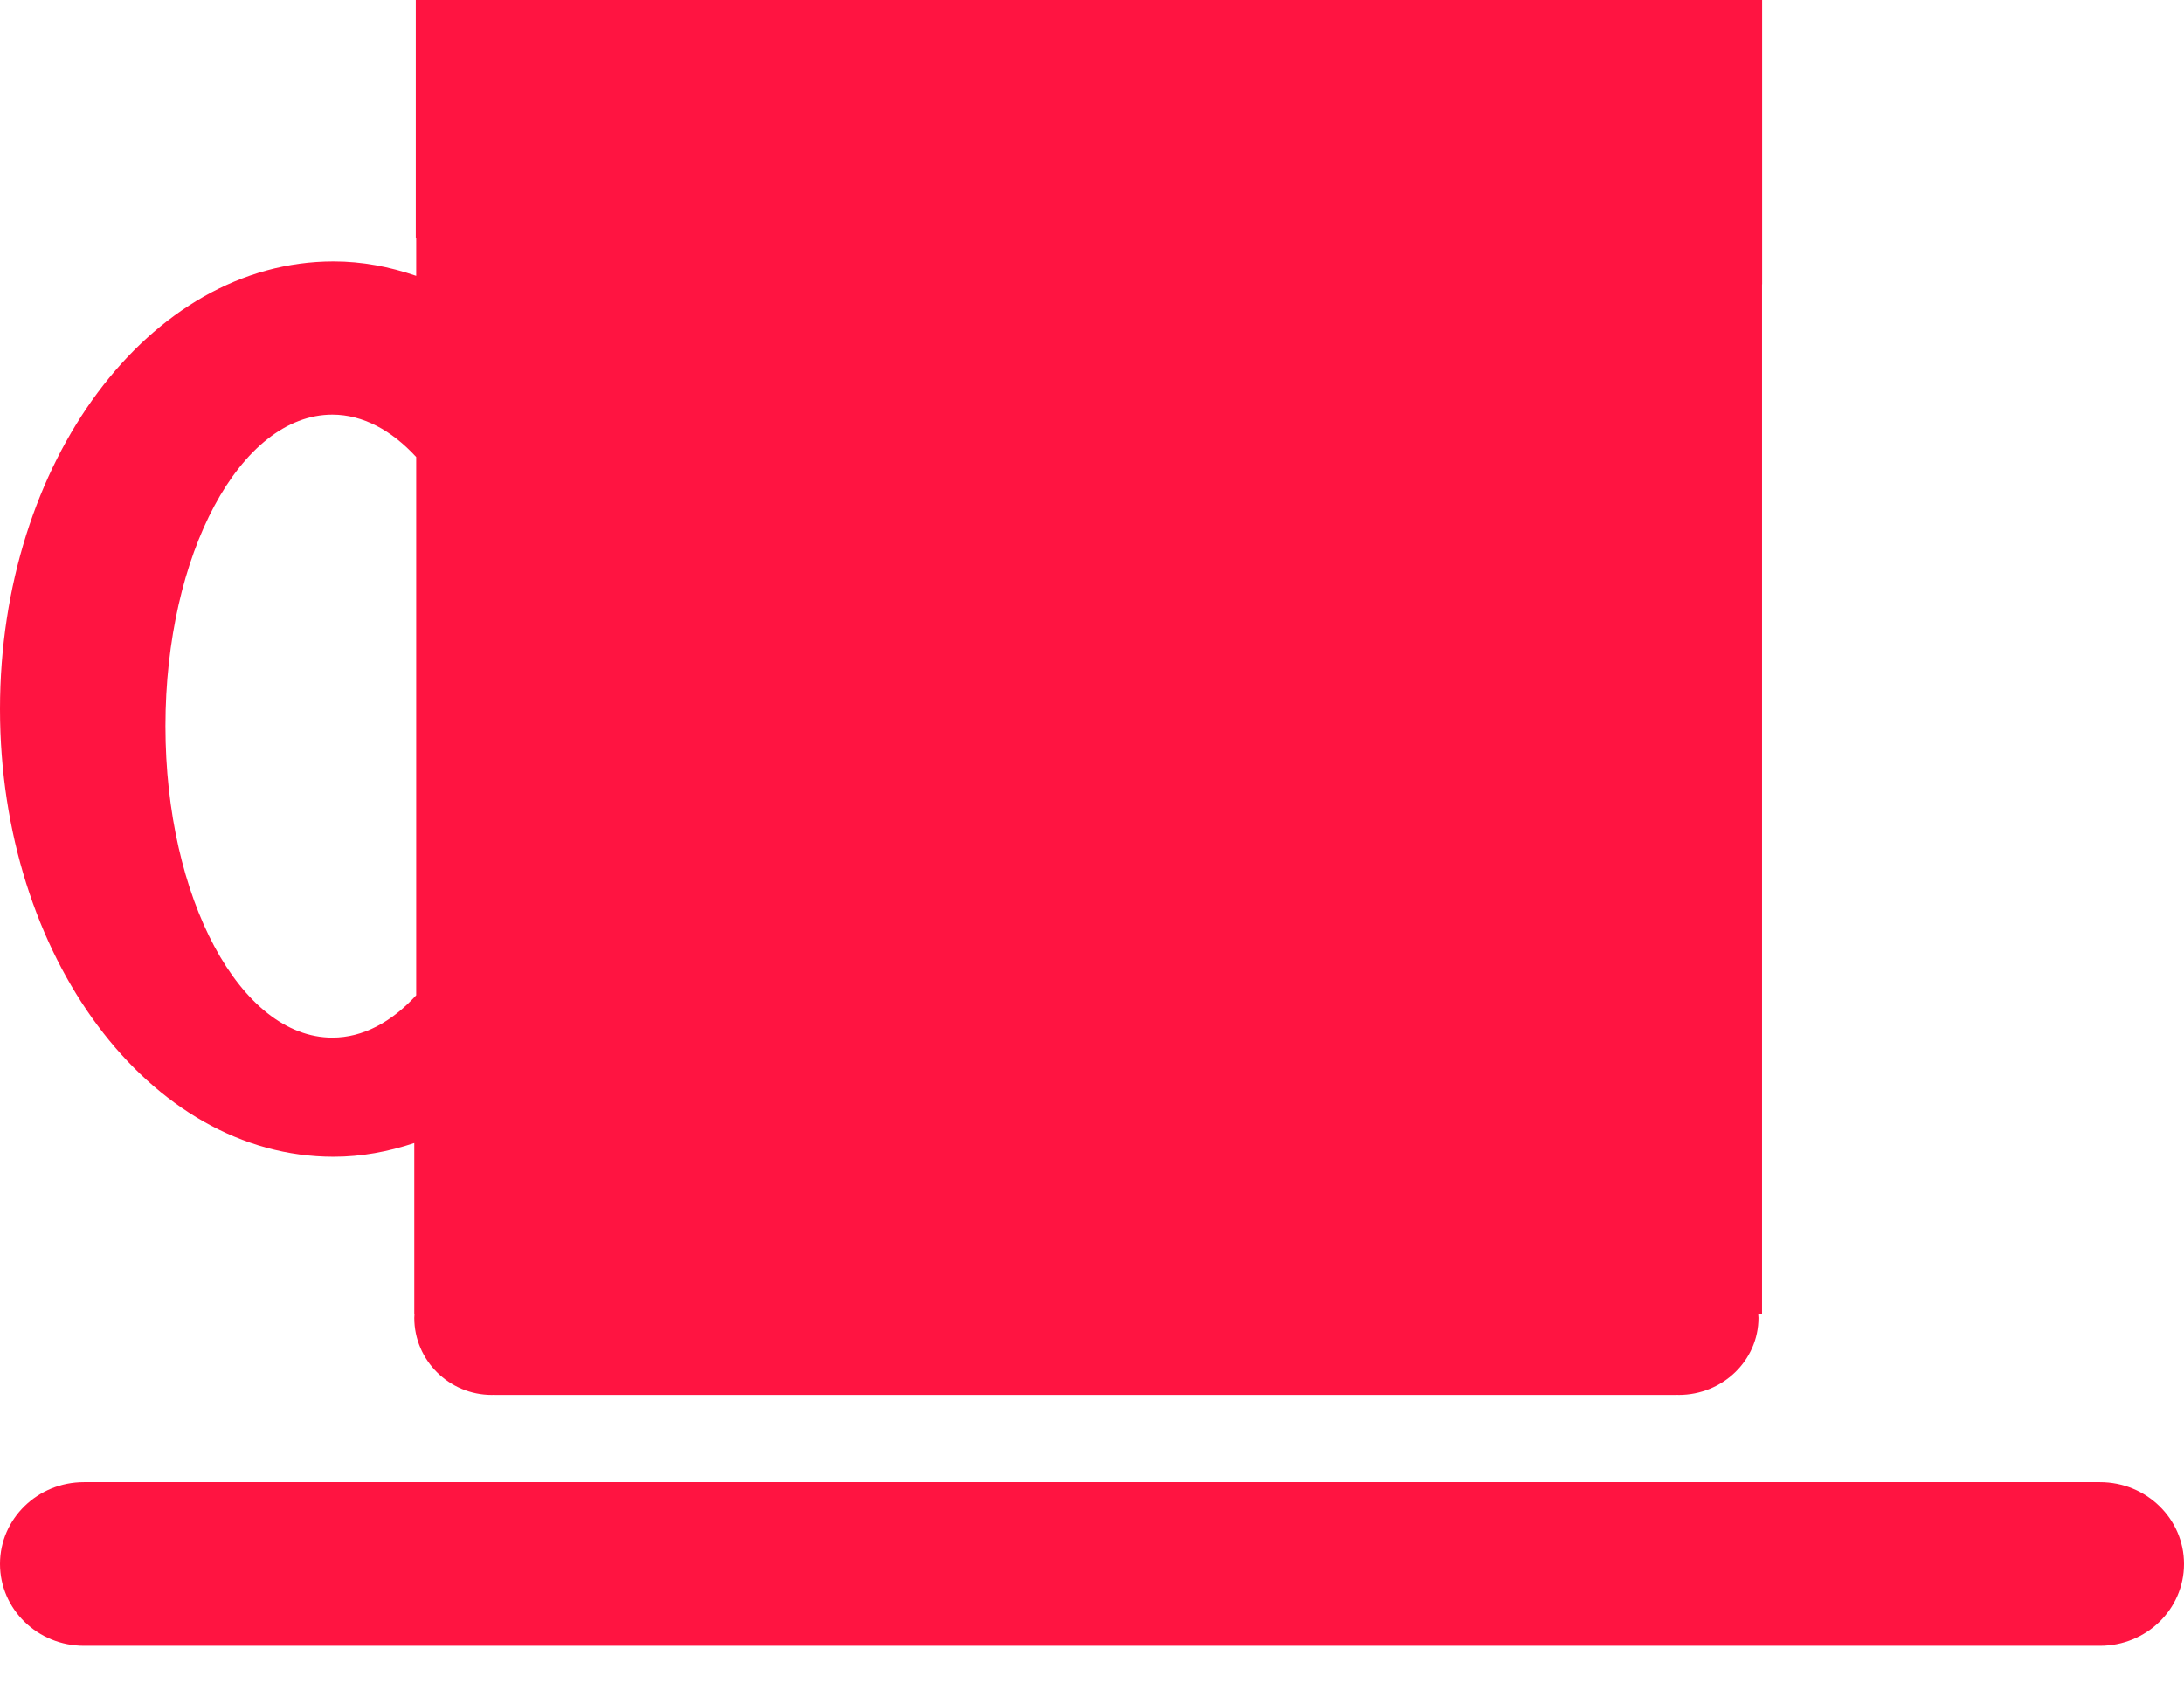 <svg width="48" height="37" viewBox="0 0 48 37" fill="none" xmlns="http://www.w3.org/2000/svg">
<path d="M9.147 10.047V21.88C8.605 22.469 7.978 22.811 7.305 22.811C5.28 22.811 3.636 19.745 3.636 15.963C3.636 12.181 5.28 9.115 7.305 9.115C7.977 9.116 8.605 9.458 9.147 10.047ZM38.726 6.25H38.728V0H9.138V5.228H9.147V6.064C8.565 5.864 7.959 5.747 7.332 5.747C3.283 5.747 0 10.153 0 15.589C0 21.024 3.282 25.43 7.332 25.43C7.944 25.43 8.536 25.318 9.105 25.128V28.896H9.109C9.107 28.92 9.105 28.945 9.105 28.97C9.105 29.906 9.869 30.665 10.811 30.665C10.831 30.665 10.85 30.663 10.87 30.662V30.665H36.849V30.663C36.864 30.663 36.879 30.665 36.894 30.665C37.862 30.665 38.648 29.906 38.648 28.97C38.648 28.946 38.644 28.921 38.643 28.896H38.726V6.25ZM48 34.382C48 33.388 47.174 32.583 46.154 32.583H1.846C0.826 32.582 0 33.388 0 34.382C0 35.376 0.826 36.181 1.846 36.181H46.154C47.174 36.181 48 35.376 48 34.382Z" fill="#FF1441"/>
</svg>
